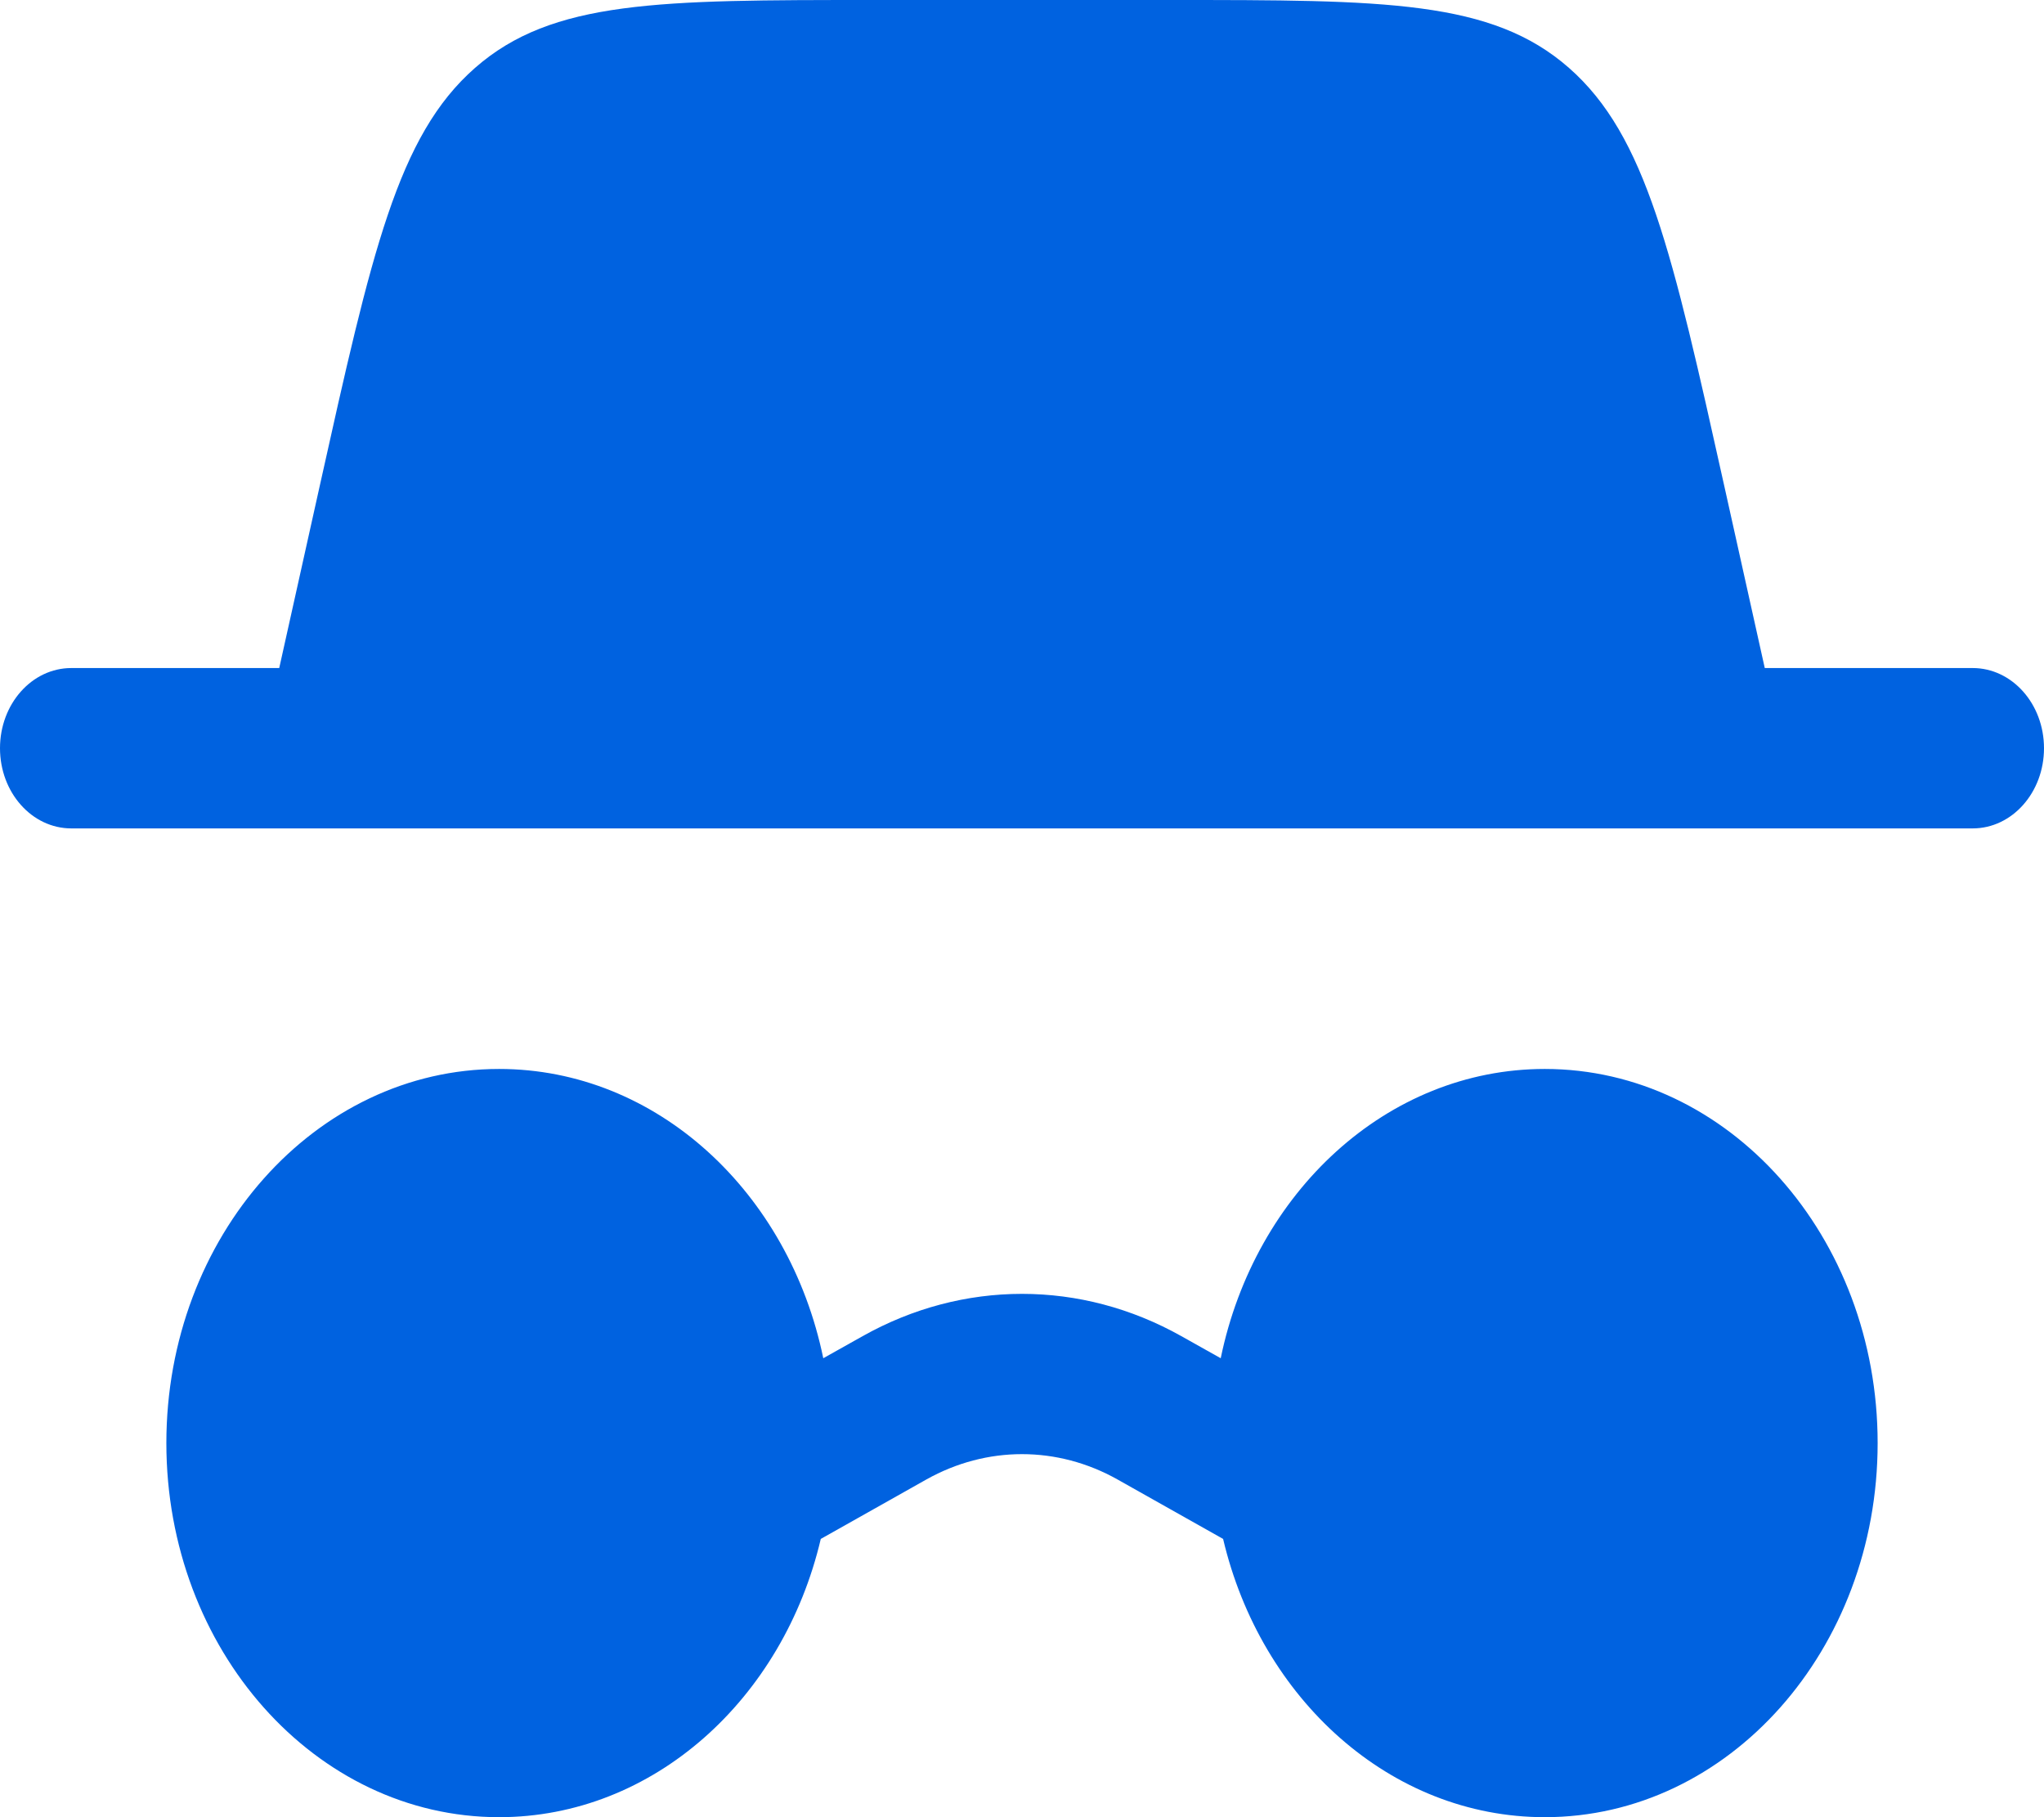 <svg width="18" height="16" viewBox="0 0 18 16" fill="none" xmlns="http://www.w3.org/2000/svg">
<path fill-rule="evenodd" clip-rule="evenodd" d="M2.816 4.277L2.459 5.882H0.628C0.281 5.882 0 6.198 0 6.588C0 6.978 0.281 7.294 0.628 7.294H17.372C17.719 7.294 18 6.978 18 6.588C18 6.198 17.719 5.882 17.372 5.882H15.541L15.184 4.277C14.727 2.223 14.498 1.196 13.817 0.598C13.136 0 12.194 0 10.31 0H7.689C5.806 0 4.864 0 4.183 0.598C3.501 1.196 3.273 2.223 2.816 4.277ZM4.395 16C5.754 16 6.897 14.96 7.228 13.55L8.157 13.027C8.688 12.729 9.312 12.729 9.842 13.027L10.771 13.55C11.103 14.96 12.245 16 13.604 16C15.223 16 16.535 14.525 16.535 12.706C16.535 10.887 15.223 9.412 13.604 9.412C12.214 9.412 11.051 10.499 10.75 11.959L10.404 11.765C9.52 11.268 8.48 11.268 7.596 11.765L7.25 11.959C6.949 10.499 5.785 9.412 4.395 9.412C2.777 9.412 1.465 10.887 1.465 12.706C1.465 14.525 2.777 16 4.395 16Z" fill="#0062E0"/>
</svg>
